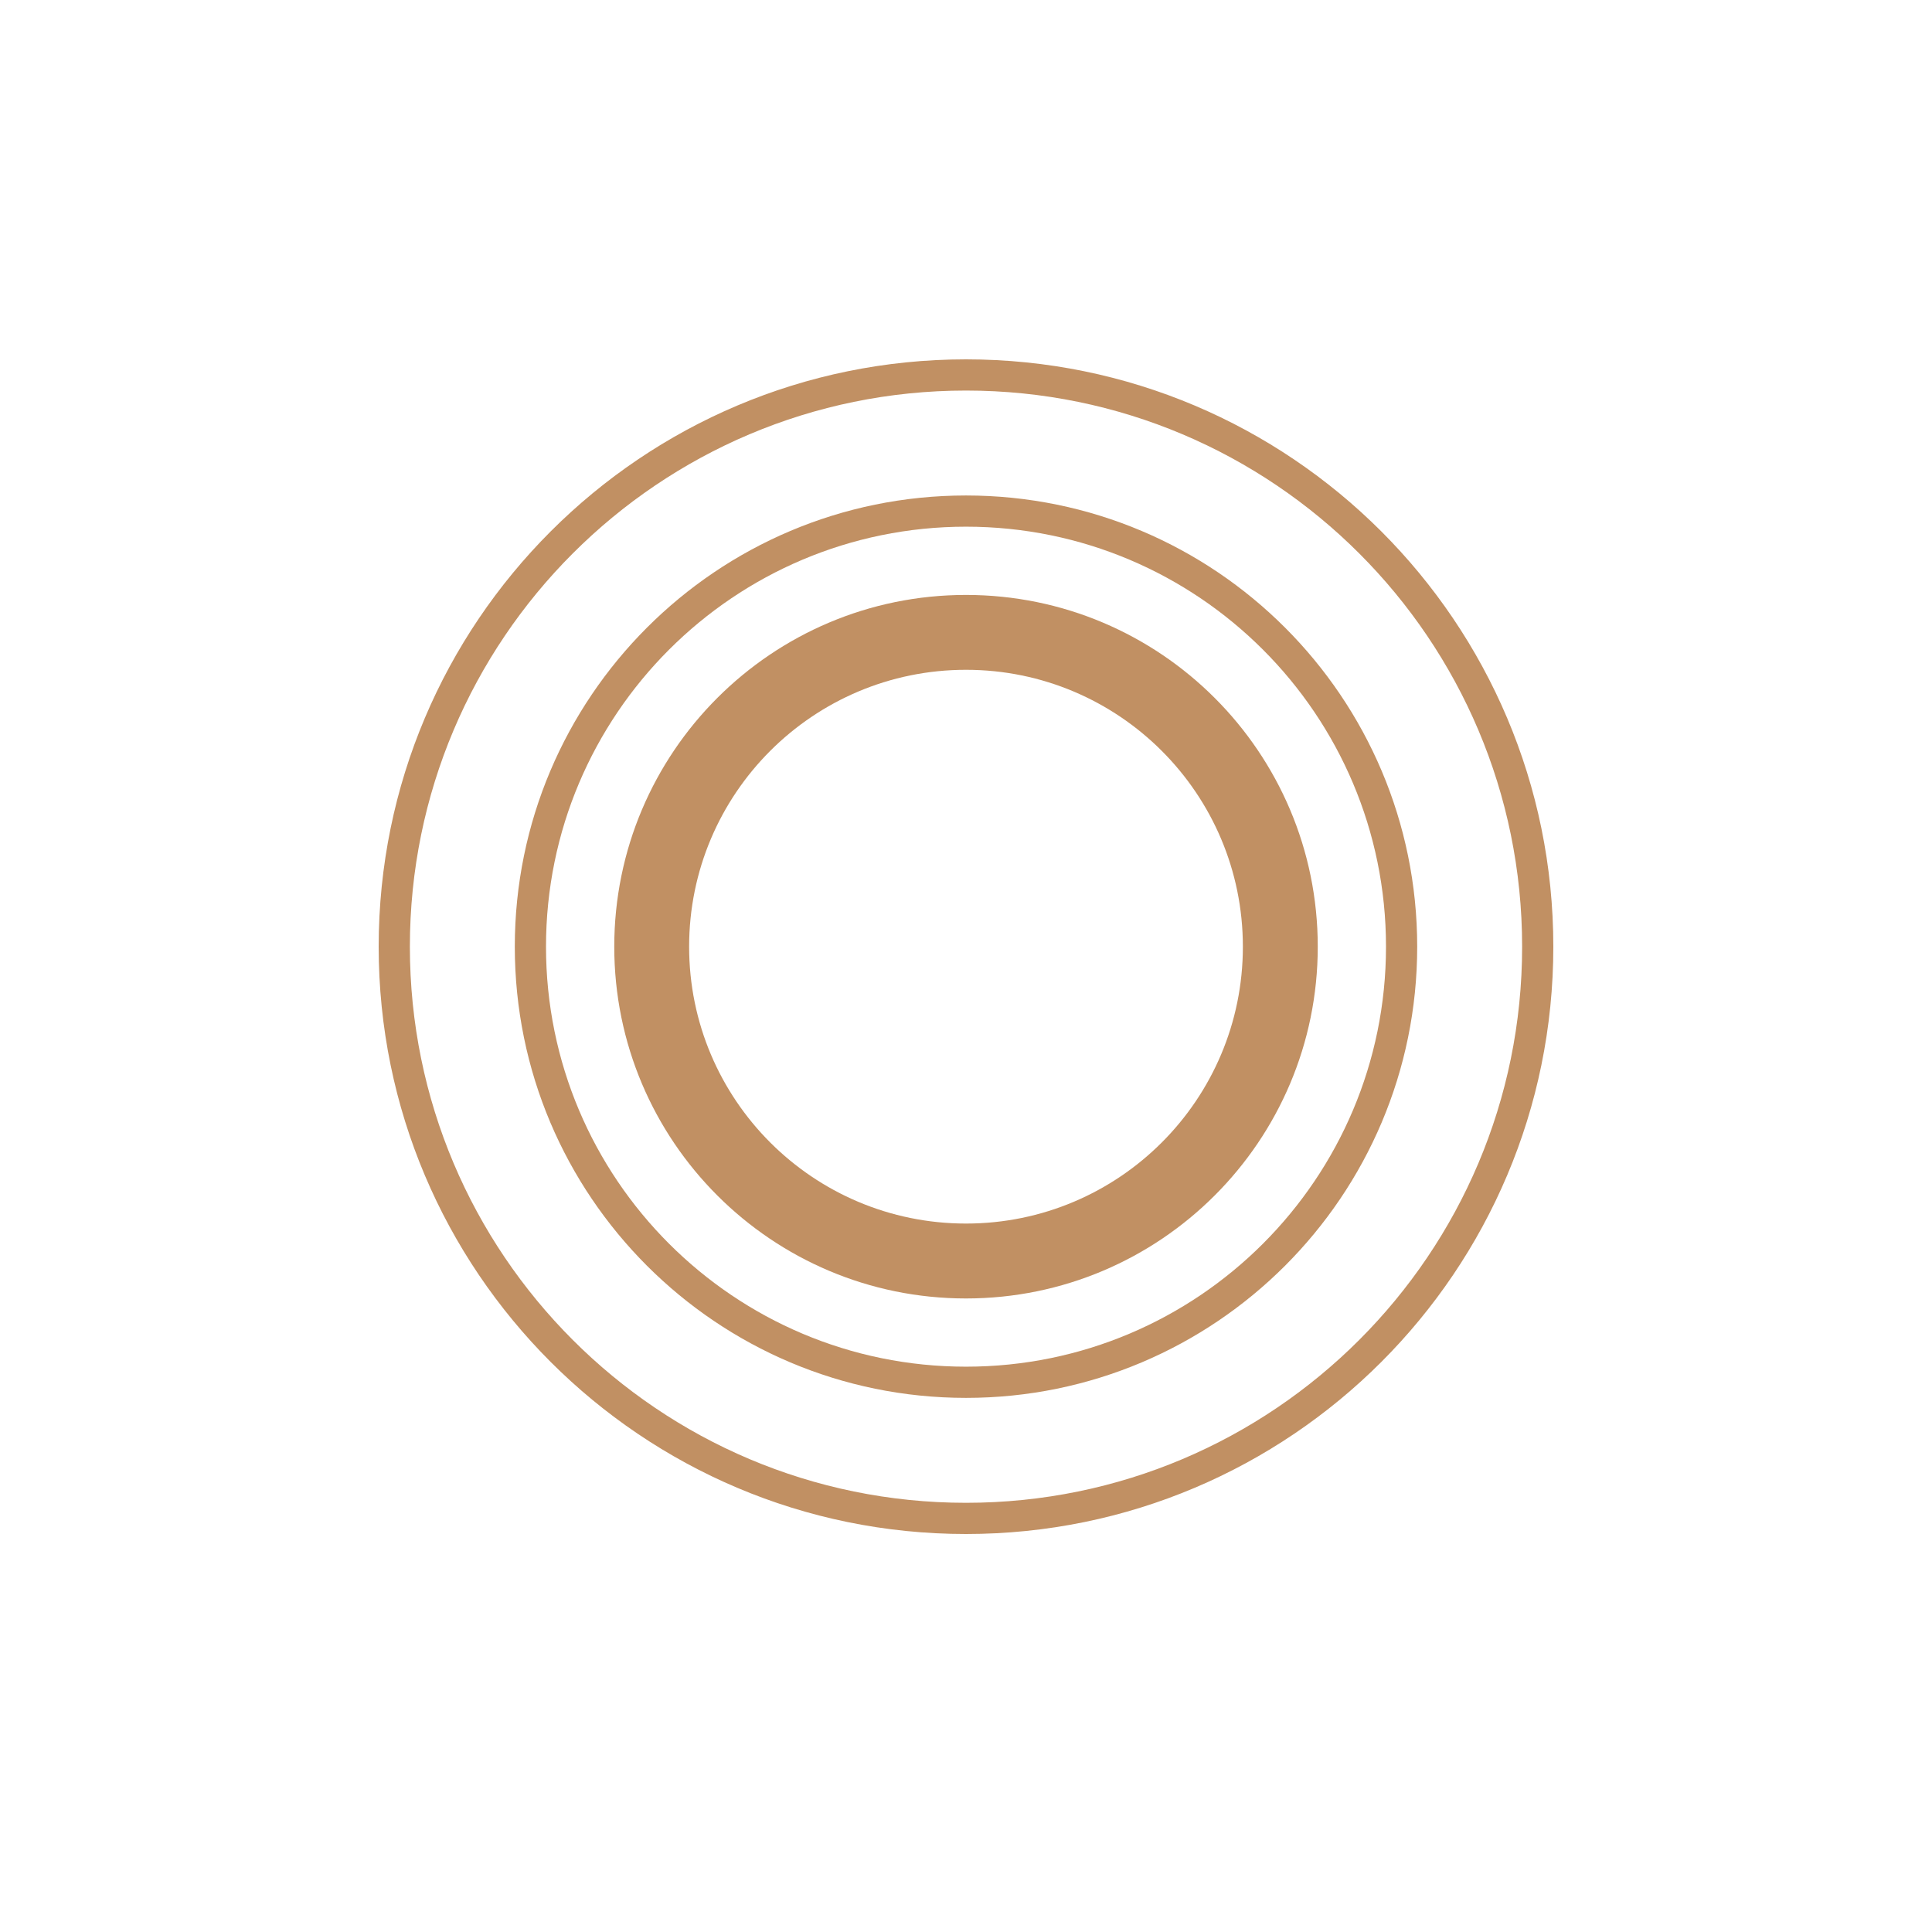 <?xml version="1.0" encoding="UTF-8"?> <svg xmlns="http://www.w3.org/2000/svg" xmlns:xlink="http://www.w3.org/1999/xlink" version="1.1" id="Слой_1" x="0px" y="0px" viewBox="0 0 1000 1000" style="enable-background:new 0 0 1000 1000;" xml:space="preserve"> <style type="text/css"> .st0{fill-rule:evenodd;clip-rule:evenodd;fill:#C19063;} </style> <g> <path class="st0" d="M500,307.94c50.27,0,95.79,20.38,128.74,53.33c32.95,32.95,53.33,78.46,53.33,128.74 s-20.38,95.79-53.33,128.74c-32.95,32.95-78.46,53.33-128.74,53.33c-50.27,0-95.79-20.38-128.74-53.33S317.94,540.27,317.94,490 s20.38-95.79,53.33-128.74S449.73,307.94,500,307.94L500,307.94z M601.34,388.66c-25.93-25.93-61.76-41.97-101.34-41.97 c-39.58,0-75.41,16.04-101.34,41.97c-25.93,25.93-41.97,61.76-41.97,101.34s16.04,75.4,41.97,101.34 c25.93,25.93,61.76,41.97,101.34,41.97c39.58,0,75.41-16.04,101.34-41.97c25.93-25.93,41.97-61.76,41.97-101.34 S627.27,414.59,601.34,388.66z"></path> <path class="st0" d="M500,256.46c64.49,0,122.87,26.14,165.14,68.4c42.26,42.26,68.4,100.65,68.4,165.14s-26.14,122.87-68.4,165.14 c-42.26,42.26-100.65,68.4-165.14,68.4c-64.49,0-122.88-26.14-165.14-68.4c-42.26-42.26-68.4-100.65-68.4-165.14 s26.14-122.87,68.4-165.14S435.51,256.46,500,256.46L500,256.46z M653.72,336.28c-39.34-39.34-93.69-63.67-153.72-63.67 c-60.03,0-114.38,24.33-153.72,63.67c-39.34,39.34-63.67,93.69-63.67,153.72s24.33,114.38,63.67,153.72 c39.34,39.34,93.69,63.67,153.72,63.67c60.03,0,114.38-24.33,153.72-63.67c39.34-39.34,63.67-93.69,63.67-153.72 S693.06,375.62,653.72,336.28z"></path> <path class="st0" d="M500,186c83.95,0,159.95,34.03,214.96,89.04C769.97,330.05,804,406.05,804,490 c0,83.95-34.03,159.95-89.04,214.96C659.95,759.97,583.95,794,500,794c-83.95,0-159.95-34.03-214.96-89.04 C230.03,649.95,196,573.95,196,490c0-83.95,34.03-159.95,89.04-214.96C340.05,220.03,416.05,186,500,186L500,186z M703.54,286.46 c-52.09-52.09-124.05-84.31-203.54-84.31c-79.49,0-151.45,32.22-203.54,84.31c-52.09,52.09-84.31,124.05-84.31,203.54 c0,79.49,32.22,151.45,84.31,203.54c52.09,52.09,124.05,84.31,203.54,84.31c79.49,0,151.45-32.22,203.54-84.31 S787.85,569.49,787.85,490C787.85,410.51,755.63,338.55,703.54,286.46z"></path> </g> </svg> 